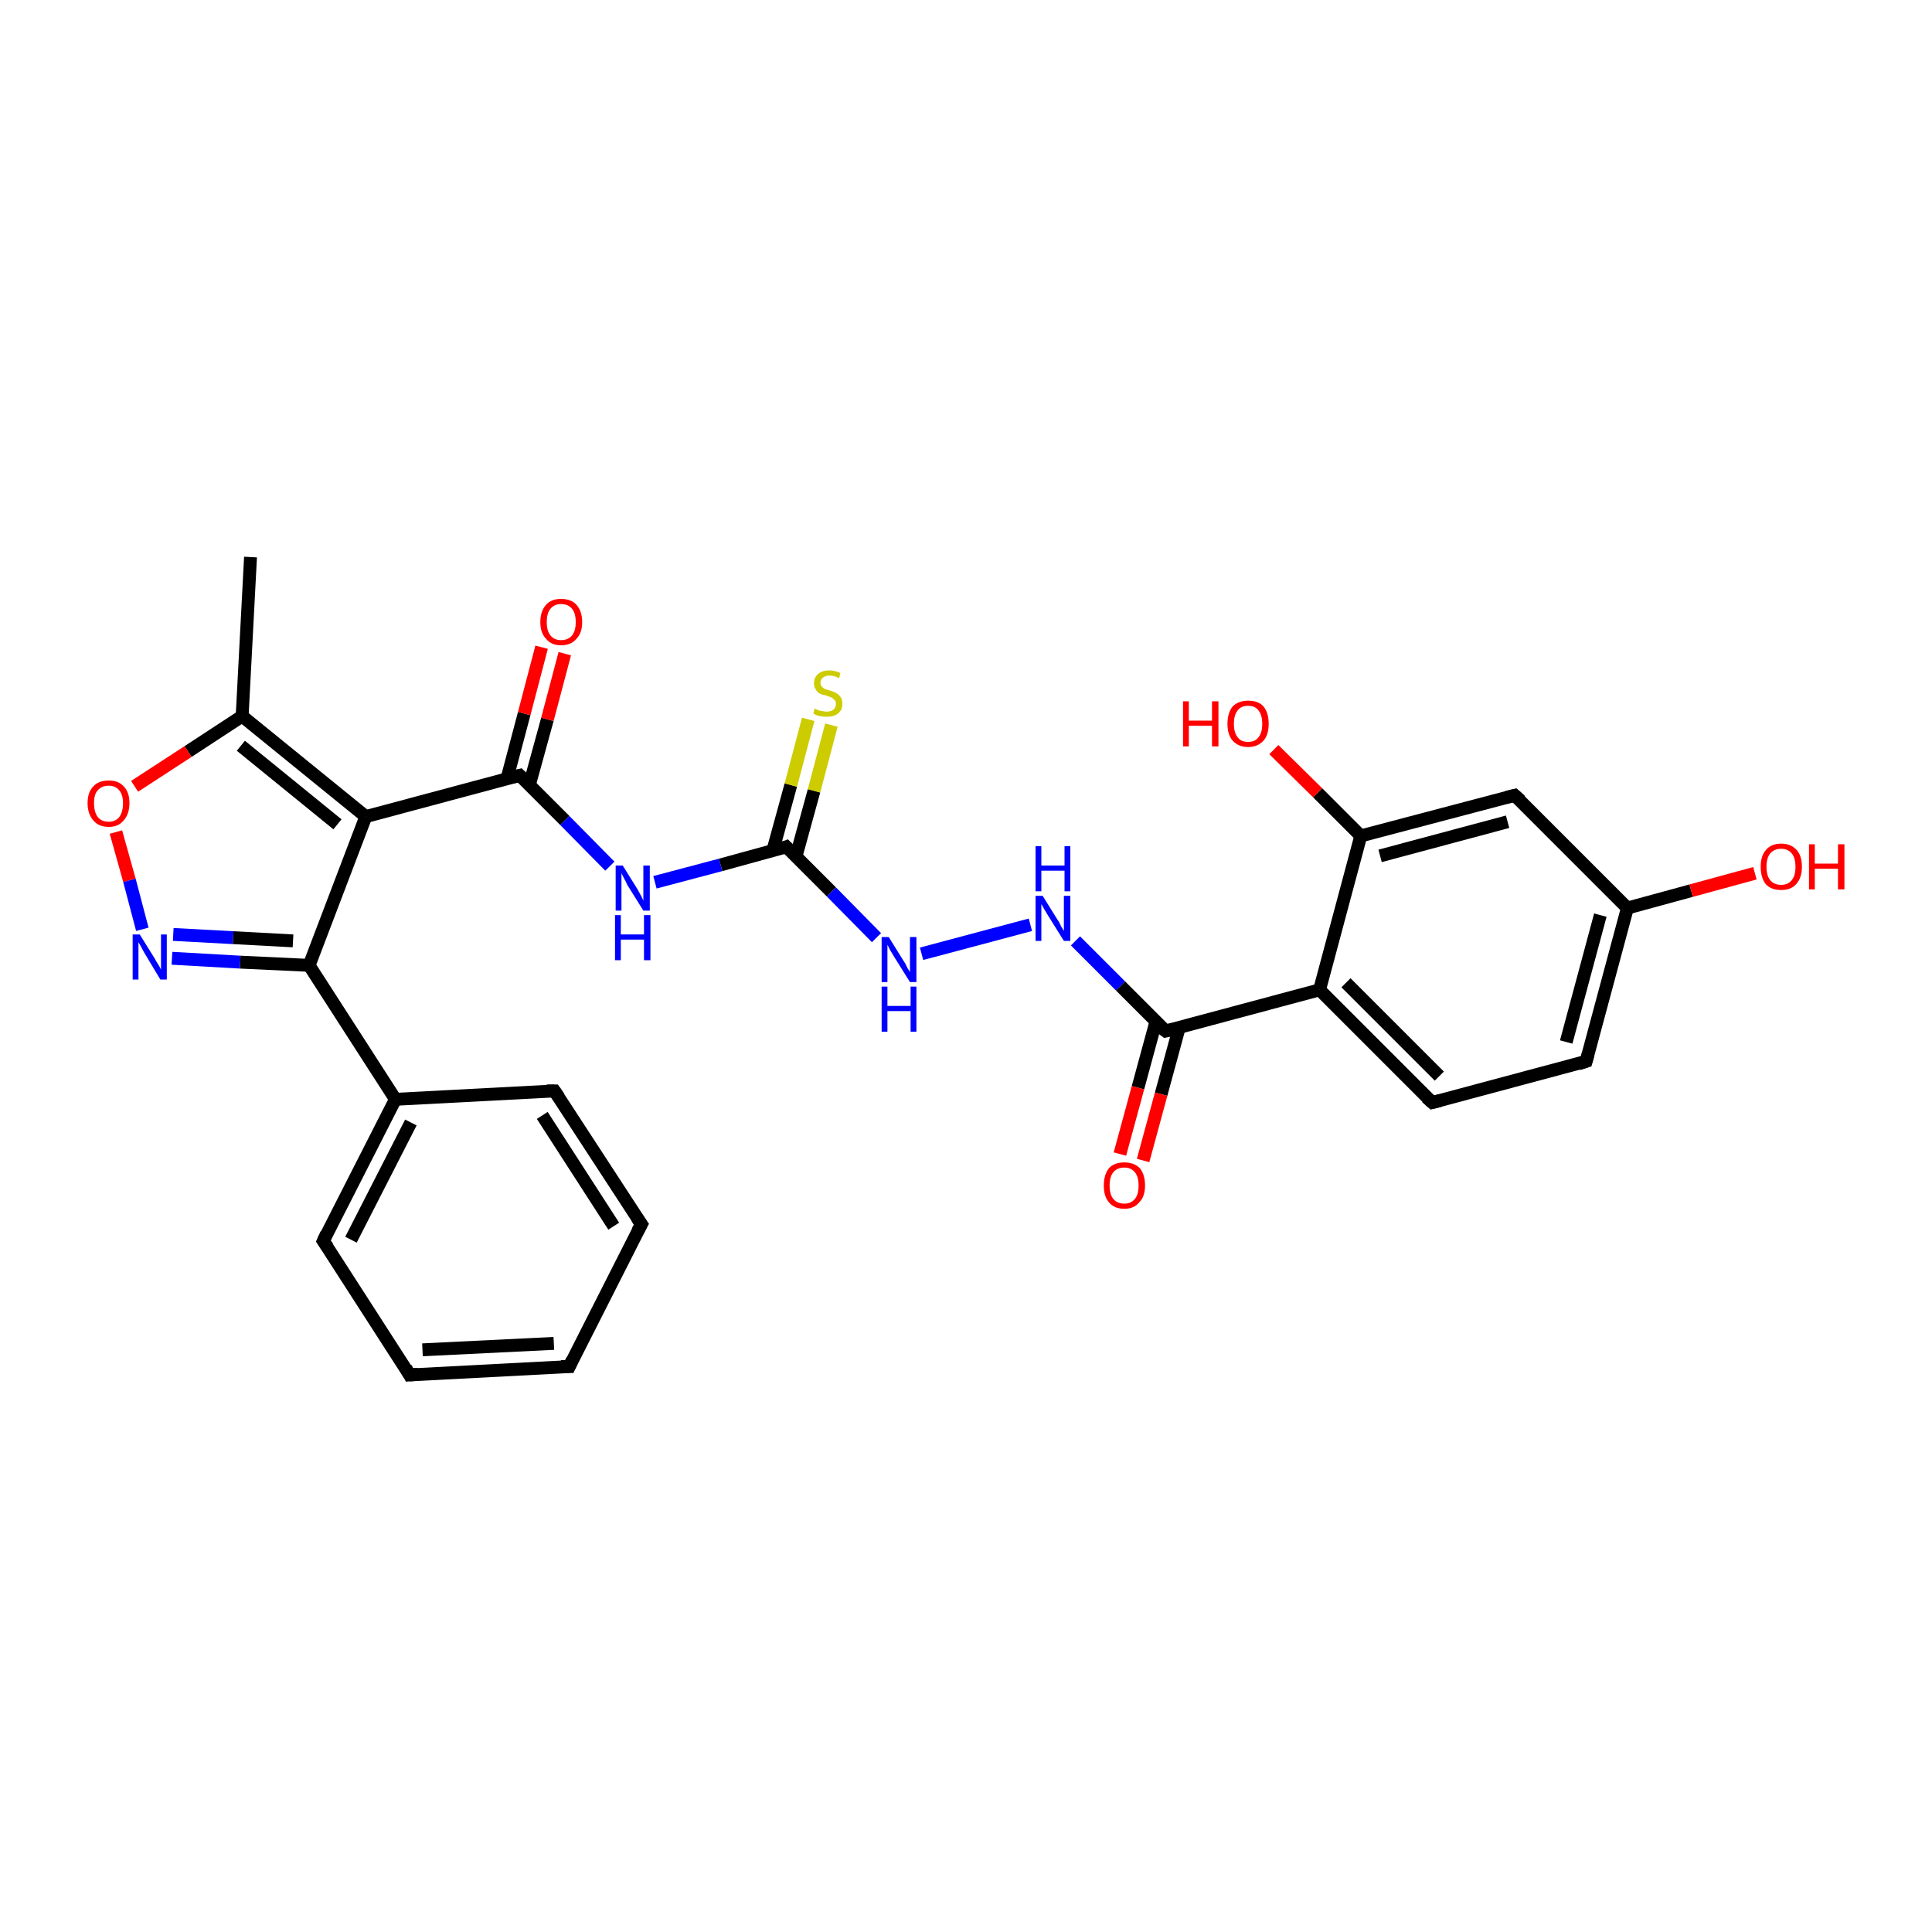<?xml version='1.0' encoding='iso-8859-1'?>
<svg version='1.1' baseProfile='full'
              xmlns='http://www.w3.org/2000/svg'
                      xmlns:rdkit='http://www.rdkit.org/xml'
                      xmlns:xlink='http://www.w3.org/1999/xlink'
                  xml:space='preserve'
width='300px' height='300px' viewBox='0 0 300 300'>
<!-- END OF HEADER -->
<rect style='opacity:1.0;fill:#FFFFFF;stroke:none' width='300.0' height='300.0' x='0.0' y='0.0'> </rect>
<path class='bond-0 atom-0 atom-1' d='M 38.9,86.5 L 37.6,111.2' style='fill:none;fill-rule:evenodd;stroke:#000000;stroke-width:2.0px;stroke-linecap:butt;stroke-linejoin:miter;stroke-opacity:1' />
<path class='bond-1 atom-1 atom-2' d='M 37.6,111.2 L 29.2,116.7' style='fill:none;fill-rule:evenodd;stroke:#000000;stroke-width:2.0px;stroke-linecap:butt;stroke-linejoin:miter;stroke-opacity:1' />
<path class='bond-1 atom-1 atom-2' d='M 29.2,116.7 L 20.9,122.1' style='fill:none;fill-rule:evenodd;stroke:#FF0000;stroke-width:2.0px;stroke-linecap:butt;stroke-linejoin:miter;stroke-opacity:1' />
<path class='bond-2 atom-2 atom-3' d='M 18.0,129.2 L 20.1,136.7' style='fill:none;fill-rule:evenodd;stroke:#FF0000;stroke-width:2.0px;stroke-linecap:butt;stroke-linejoin:miter;stroke-opacity:1' />
<path class='bond-2 atom-2 atom-3' d='M 20.1,136.7 L 22.1,144.3' style='fill:none;fill-rule:evenodd;stroke:#0000FF;stroke-width:2.0px;stroke-linecap:butt;stroke-linejoin:miter;stroke-opacity:1' />
<path class='bond-3 atom-3 atom-4' d='M 26.7,148.8 L 37.3,149.4' style='fill:none;fill-rule:evenodd;stroke:#0000FF;stroke-width:2.0px;stroke-linecap:butt;stroke-linejoin:miter;stroke-opacity:1' />
<path class='bond-3 atom-3 atom-4' d='M 37.3,149.4 L 48.0,149.9' style='fill:none;fill-rule:evenodd;stroke:#000000;stroke-width:2.0px;stroke-linecap:butt;stroke-linejoin:miter;stroke-opacity:1' />
<path class='bond-3 atom-3 atom-4' d='M 26.9,145.1 L 36.2,145.6' style='fill:none;fill-rule:evenodd;stroke:#0000FF;stroke-width:2.0px;stroke-linecap:butt;stroke-linejoin:miter;stroke-opacity:1' />
<path class='bond-3 atom-3 atom-4' d='M 36.2,145.6 L 45.5,146.1' style='fill:none;fill-rule:evenodd;stroke:#000000;stroke-width:2.0px;stroke-linecap:butt;stroke-linejoin:miter;stroke-opacity:1' />
<path class='bond-4 atom-4 atom-5' d='M 48.0,149.9 L 56.8,126.8' style='fill:none;fill-rule:evenodd;stroke:#000000;stroke-width:2.0px;stroke-linecap:butt;stroke-linejoin:miter;stroke-opacity:1' />
<path class='bond-5 atom-5 atom-6' d='M 56.8,126.8 L 80.7,120.4' style='fill:none;fill-rule:evenodd;stroke:#000000;stroke-width:2.0px;stroke-linecap:butt;stroke-linejoin:miter;stroke-opacity:1' />
<path class='bond-6 atom-6 atom-7' d='M 82.2,121.9 L 85.0,111.7' style='fill:none;fill-rule:evenodd;stroke:#000000;stroke-width:2.0px;stroke-linecap:butt;stroke-linejoin:miter;stroke-opacity:1' />
<path class='bond-6 atom-6 atom-7' d='M 85.0,111.7 L 87.7,101.5' style='fill:none;fill-rule:evenodd;stroke:#FF0000;stroke-width:2.0px;stroke-linecap:butt;stroke-linejoin:miter;stroke-opacity:1' />
<path class='bond-6 atom-6 atom-7' d='M 78.7,121.0 L 81.4,110.8' style='fill:none;fill-rule:evenodd;stroke:#000000;stroke-width:2.0px;stroke-linecap:butt;stroke-linejoin:miter;stroke-opacity:1' />
<path class='bond-6 atom-6 atom-7' d='M 81.4,110.8 L 84.1,100.5' style='fill:none;fill-rule:evenodd;stroke:#FF0000;stroke-width:2.0px;stroke-linecap:butt;stroke-linejoin:miter;stroke-opacity:1' />
<path class='bond-7 atom-6 atom-8' d='M 80.7,120.4 L 87.7,127.4' style='fill:none;fill-rule:evenodd;stroke:#000000;stroke-width:2.0px;stroke-linecap:butt;stroke-linejoin:miter;stroke-opacity:1' />
<path class='bond-7 atom-6 atom-8' d='M 87.7,127.4 L 94.7,134.5' style='fill:none;fill-rule:evenodd;stroke:#0000FF;stroke-width:2.0px;stroke-linecap:butt;stroke-linejoin:miter;stroke-opacity:1' />
<path class='bond-8 atom-8 atom-9' d='M 101.7,137.0 L 111.9,134.3' style='fill:none;fill-rule:evenodd;stroke:#0000FF;stroke-width:2.0px;stroke-linecap:butt;stroke-linejoin:miter;stroke-opacity:1' />
<path class='bond-8 atom-8 atom-9' d='M 111.9,134.3 L 122.1,131.5' style='fill:none;fill-rule:evenodd;stroke:#000000;stroke-width:2.0px;stroke-linecap:butt;stroke-linejoin:miter;stroke-opacity:1' />
<path class='bond-9 atom-9 atom-10' d='M 123.6,133.0 L 126.4,122.8' style='fill:none;fill-rule:evenodd;stroke:#000000;stroke-width:2.0px;stroke-linecap:butt;stroke-linejoin:miter;stroke-opacity:1' />
<path class='bond-9 atom-9 atom-10' d='M 126.4,122.8 L 129.1,112.6' style='fill:none;fill-rule:evenodd;stroke:#CCCC00;stroke-width:2.0px;stroke-linecap:butt;stroke-linejoin:miter;stroke-opacity:1' />
<path class='bond-9 atom-9 atom-10' d='M 120.0,132.1 L 122.8,121.9' style='fill:none;fill-rule:evenodd;stroke:#000000;stroke-width:2.0px;stroke-linecap:butt;stroke-linejoin:miter;stroke-opacity:1' />
<path class='bond-9 atom-9 atom-10' d='M 122.8,121.9 L 125.5,111.7' style='fill:none;fill-rule:evenodd;stroke:#CCCC00;stroke-width:2.0px;stroke-linecap:butt;stroke-linejoin:miter;stroke-opacity:1' />
<path class='bond-10 atom-9 atom-11' d='M 122.1,131.5 L 129.1,138.5' style='fill:none;fill-rule:evenodd;stroke:#000000;stroke-width:2.0px;stroke-linecap:butt;stroke-linejoin:miter;stroke-opacity:1' />
<path class='bond-10 atom-9 atom-11' d='M 129.1,138.5 L 136.1,145.6' style='fill:none;fill-rule:evenodd;stroke:#0000FF;stroke-width:2.0px;stroke-linecap:butt;stroke-linejoin:miter;stroke-opacity:1' />
<path class='bond-11 atom-11 atom-12' d='M 143.1,148.1 L 160.0,143.6' style='fill:none;fill-rule:evenodd;stroke:#0000FF;stroke-width:2.0px;stroke-linecap:butt;stroke-linejoin:miter;stroke-opacity:1' />
<path class='bond-12 atom-12 atom-13' d='M 167.0,146.1 L 174.0,153.1' style='fill:none;fill-rule:evenodd;stroke:#0000FF;stroke-width:2.0px;stroke-linecap:butt;stroke-linejoin:miter;stroke-opacity:1' />
<path class='bond-12 atom-12 atom-13' d='M 174.0,153.1 L 181.0,160.1' style='fill:none;fill-rule:evenodd;stroke:#000000;stroke-width:2.0px;stroke-linecap:butt;stroke-linejoin:miter;stroke-opacity:1' />
<path class='bond-13 atom-13 atom-14' d='M 179.5,158.6 L 176.7,168.9' style='fill:none;fill-rule:evenodd;stroke:#000000;stroke-width:2.0px;stroke-linecap:butt;stroke-linejoin:miter;stroke-opacity:1' />
<path class='bond-13 atom-13 atom-14' d='M 176.7,168.9 L 173.9,179.2' style='fill:none;fill-rule:evenodd;stroke:#FF0000;stroke-width:2.0px;stroke-linecap:butt;stroke-linejoin:miter;stroke-opacity:1' />
<path class='bond-13 atom-13 atom-14' d='M 183.1,159.6 L 180.3,169.9' style='fill:none;fill-rule:evenodd;stroke:#000000;stroke-width:2.0px;stroke-linecap:butt;stroke-linejoin:miter;stroke-opacity:1' />
<path class='bond-13 atom-13 atom-14' d='M 180.3,169.9 L 177.5,180.2' style='fill:none;fill-rule:evenodd;stroke:#FF0000;stroke-width:2.0px;stroke-linecap:butt;stroke-linejoin:miter;stroke-opacity:1' />
<path class='bond-14 atom-13 atom-15' d='M 181.0,160.1 L 204.9,153.7' style='fill:none;fill-rule:evenodd;stroke:#000000;stroke-width:2.0px;stroke-linecap:butt;stroke-linejoin:miter;stroke-opacity:1' />
<path class='bond-15 atom-15 atom-16' d='M 204.9,153.7 L 222.4,171.2' style='fill:none;fill-rule:evenodd;stroke:#000000;stroke-width:2.0px;stroke-linecap:butt;stroke-linejoin:miter;stroke-opacity:1' />
<path class='bond-15 atom-15 atom-16' d='M 209.0,152.6 L 223.5,167.1' style='fill:none;fill-rule:evenodd;stroke:#000000;stroke-width:2.0px;stroke-linecap:butt;stroke-linejoin:miter;stroke-opacity:1' />
<path class='bond-16 atom-16 atom-17' d='M 222.4,171.2 L 246.3,164.8' style='fill:none;fill-rule:evenodd;stroke:#000000;stroke-width:2.0px;stroke-linecap:butt;stroke-linejoin:miter;stroke-opacity:1' />
<path class='bond-17 atom-17 atom-18' d='M 246.3,164.8 L 252.7,141.0' style='fill:none;fill-rule:evenodd;stroke:#000000;stroke-width:2.0px;stroke-linecap:butt;stroke-linejoin:miter;stroke-opacity:1' />
<path class='bond-17 atom-17 atom-18' d='M 243.2,161.8 L 248.5,142.1' style='fill:none;fill-rule:evenodd;stroke:#000000;stroke-width:2.0px;stroke-linecap:butt;stroke-linejoin:miter;stroke-opacity:1' />
<path class='bond-18 atom-18 atom-19' d='M 252.7,141.0 L 262.6,138.3' style='fill:none;fill-rule:evenodd;stroke:#000000;stroke-width:2.0px;stroke-linecap:butt;stroke-linejoin:miter;stroke-opacity:1' />
<path class='bond-18 atom-18 atom-19' d='M 262.6,138.3 L 272.5,135.6' style='fill:none;fill-rule:evenodd;stroke:#FF0000;stroke-width:2.0px;stroke-linecap:butt;stroke-linejoin:miter;stroke-opacity:1' />
<path class='bond-19 atom-18 atom-20' d='M 252.7,141.0 L 235.2,123.5' style='fill:none;fill-rule:evenodd;stroke:#000000;stroke-width:2.0px;stroke-linecap:butt;stroke-linejoin:miter;stroke-opacity:1' />
<path class='bond-20 atom-20 atom-21' d='M 235.2,123.5 L 211.3,129.8' style='fill:none;fill-rule:evenodd;stroke:#000000;stroke-width:2.0px;stroke-linecap:butt;stroke-linejoin:miter;stroke-opacity:1' />
<path class='bond-20 atom-20 atom-21' d='M 234.1,127.6 L 214.3,132.9' style='fill:none;fill-rule:evenodd;stroke:#000000;stroke-width:2.0px;stroke-linecap:butt;stroke-linejoin:miter;stroke-opacity:1' />
<path class='bond-21 atom-21 atom-22' d='M 211.3,129.8 L 204.6,123.1' style='fill:none;fill-rule:evenodd;stroke:#000000;stroke-width:2.0px;stroke-linecap:butt;stroke-linejoin:miter;stroke-opacity:1' />
<path class='bond-21 atom-21 atom-22' d='M 204.6,123.1 L 197.8,116.4' style='fill:none;fill-rule:evenodd;stroke:#FF0000;stroke-width:2.0px;stroke-linecap:butt;stroke-linejoin:miter;stroke-opacity:1' />
<path class='bond-22 atom-4 atom-23' d='M 48.0,149.9 L 61.4,170.7' style='fill:none;fill-rule:evenodd;stroke:#000000;stroke-width:2.0px;stroke-linecap:butt;stroke-linejoin:miter;stroke-opacity:1' />
<path class='bond-23 atom-23 atom-24' d='M 61.4,170.7 L 50.2,192.7' style='fill:none;fill-rule:evenodd;stroke:#000000;stroke-width:2.0px;stroke-linecap:butt;stroke-linejoin:miter;stroke-opacity:1' />
<path class='bond-23 atom-23 atom-24' d='M 63.8,174.3 L 54.5,192.5' style='fill:none;fill-rule:evenodd;stroke:#000000;stroke-width:2.0px;stroke-linecap:butt;stroke-linejoin:miter;stroke-opacity:1' />
<path class='bond-24 atom-24 atom-25' d='M 50.2,192.7 L 63.6,213.5' style='fill:none;fill-rule:evenodd;stroke:#000000;stroke-width:2.0px;stroke-linecap:butt;stroke-linejoin:miter;stroke-opacity:1' />
<path class='bond-25 atom-25 atom-26' d='M 63.6,213.5 L 88.4,212.2' style='fill:none;fill-rule:evenodd;stroke:#000000;stroke-width:2.0px;stroke-linecap:butt;stroke-linejoin:miter;stroke-opacity:1' />
<path class='bond-25 atom-25 atom-26' d='M 65.6,209.6 L 86.0,208.6' style='fill:none;fill-rule:evenodd;stroke:#000000;stroke-width:2.0px;stroke-linecap:butt;stroke-linejoin:miter;stroke-opacity:1' />
<path class='bond-26 atom-26 atom-27' d='M 88.4,212.2 L 99.6,190.1' style='fill:none;fill-rule:evenodd;stroke:#000000;stroke-width:2.0px;stroke-linecap:butt;stroke-linejoin:miter;stroke-opacity:1' />
<path class='bond-27 atom-27 atom-28' d='M 99.6,190.1 L 86.1,169.4' style='fill:none;fill-rule:evenodd;stroke:#000000;stroke-width:2.0px;stroke-linecap:butt;stroke-linejoin:miter;stroke-opacity:1' />
<path class='bond-27 atom-27 atom-28' d='M 95.3,190.4 L 84.2,173.2' style='fill:none;fill-rule:evenodd;stroke:#000000;stroke-width:2.0px;stroke-linecap:butt;stroke-linejoin:miter;stroke-opacity:1' />
<path class='bond-28 atom-5 atom-1' d='M 56.8,126.8 L 37.6,111.2' style='fill:none;fill-rule:evenodd;stroke:#000000;stroke-width:2.0px;stroke-linecap:butt;stroke-linejoin:miter;stroke-opacity:1' />
<path class='bond-28 atom-5 atom-1' d='M 52.4,128.0 L 37.4,115.8' style='fill:none;fill-rule:evenodd;stroke:#000000;stroke-width:2.0px;stroke-linecap:butt;stroke-linejoin:miter;stroke-opacity:1' />
<path class='bond-29 atom-21 atom-15' d='M 211.3,129.8 L 204.9,153.7' style='fill:none;fill-rule:evenodd;stroke:#000000;stroke-width:2.0px;stroke-linecap:butt;stroke-linejoin:miter;stroke-opacity:1' />
<path class='bond-30 atom-28 atom-23' d='M 86.1,169.4 L 61.4,170.7' style='fill:none;fill-rule:evenodd;stroke:#000000;stroke-width:2.0px;stroke-linecap:butt;stroke-linejoin:miter;stroke-opacity:1' />
<path d='M 79.5,120.7 L 80.7,120.4 L 81.1,120.8' style='fill:none;stroke:#000000;stroke-width:2.0px;stroke-linecap:butt;stroke-linejoin:miter;stroke-opacity:1;' />
<path d='M 121.6,131.7 L 122.1,131.5 L 122.5,131.9' style='fill:none;stroke:#000000;stroke-width:2.0px;stroke-linecap:butt;stroke-linejoin:miter;stroke-opacity:1;' />
<path d='M 180.6,159.8 L 181.0,160.1 L 182.2,159.8' style='fill:none;stroke:#000000;stroke-width:2.0px;stroke-linecap:butt;stroke-linejoin:miter;stroke-opacity:1;' />
<path d='M 221.5,170.4 L 222.4,171.2 L 223.6,170.9' style='fill:none;stroke:#000000;stroke-width:2.0px;stroke-linecap:butt;stroke-linejoin:miter;stroke-opacity:1;' />
<path d='M 245.1,165.2 L 246.3,164.8 L 246.6,163.7' style='fill:none;stroke:#000000;stroke-width:2.0px;stroke-linecap:butt;stroke-linejoin:miter;stroke-opacity:1;' />
<path d='M 236.1,124.3 L 235.2,123.5 L 234.0,123.8' style='fill:none;stroke:#000000;stroke-width:2.0px;stroke-linecap:butt;stroke-linejoin:miter;stroke-opacity:1;' />
<path d='M 50.7,191.6 L 50.2,192.7 L 50.9,193.7' style='fill:none;stroke:#000000;stroke-width:2.0px;stroke-linecap:butt;stroke-linejoin:miter;stroke-opacity:1;' />
<path d='M 63.0,212.4 L 63.6,213.5 L 64.9,213.4' style='fill:none;stroke:#000000;stroke-width:2.0px;stroke-linecap:butt;stroke-linejoin:miter;stroke-opacity:1;' />
<path d='M 87.1,212.2 L 88.4,212.2 L 88.9,211.1' style='fill:none;stroke:#000000;stroke-width:2.0px;stroke-linecap:butt;stroke-linejoin:miter;stroke-opacity:1;' />
<path d='M 99.0,191.2 L 99.6,190.1 L 98.9,189.1' style='fill:none;stroke:#000000;stroke-width:2.0px;stroke-linecap:butt;stroke-linejoin:miter;stroke-opacity:1;' />
<path d='M 86.8,170.4 L 86.1,169.4 L 84.9,169.4' style='fill:none;stroke:#000000;stroke-width:2.0px;stroke-linecap:butt;stroke-linejoin:miter;stroke-opacity:1;' />
<path class='atom-2' d='M 13.6 124.7
Q 13.6 123.0, 14.5 122.1
Q 15.3 121.2, 16.9 121.2
Q 18.4 121.2, 19.2 122.1
Q 20.1 123.0, 20.1 124.7
Q 20.1 126.4, 19.2 127.4
Q 18.4 128.4, 16.9 128.4
Q 15.3 128.4, 14.5 127.4
Q 13.6 126.4, 13.6 124.7
M 16.9 127.6
Q 17.9 127.6, 18.5 126.9
Q 19.1 126.1, 19.1 124.7
Q 19.1 123.4, 18.5 122.7
Q 17.9 122.0, 16.9 122.0
Q 15.8 122.0, 15.2 122.7
Q 14.6 123.3, 14.6 124.7
Q 14.6 126.1, 15.2 126.9
Q 15.8 127.6, 16.9 127.6
' fill='#FF0000'/>
<path class='atom-3' d='M 21.7 145.1
L 24.0 148.8
Q 24.2 149.2, 24.6 149.8
Q 25.0 150.5, 25.0 150.6
L 25.0 145.1
L 25.9 145.1
L 25.9 152.1
L 24.9 152.1
L 22.5 148.1
Q 22.2 147.6, 21.9 147.0
Q 21.6 146.5, 21.5 146.3
L 21.5 152.1
L 20.6 152.1
L 20.6 145.1
L 21.7 145.1
' fill='#0000FF'/>
<path class='atom-7' d='M 83.9 96.6
Q 83.9 94.9, 84.8 93.9
Q 85.6 93.0, 87.1 93.0
Q 88.7 93.0, 89.5 93.9
Q 90.4 94.9, 90.4 96.6
Q 90.4 98.3, 89.5 99.2
Q 88.7 100.2, 87.1 100.2
Q 85.6 100.2, 84.8 99.2
Q 83.9 98.3, 83.9 96.6
M 87.1 99.4
Q 88.2 99.4, 88.8 98.7
Q 89.4 98.0, 89.4 96.6
Q 89.4 95.2, 88.8 94.5
Q 88.2 93.8, 87.1 93.8
Q 86.1 93.8, 85.5 94.5
Q 84.9 95.2, 84.9 96.6
Q 84.9 98.0, 85.5 98.7
Q 86.1 99.4, 87.1 99.4
' fill='#FF0000'/>
<path class='atom-8' d='M 96.7 134.4
L 99.0 138.1
Q 99.2 138.5, 99.6 139.2
Q 99.9 139.8, 99.9 139.9
L 99.9 134.4
L 100.9 134.4
L 100.9 141.4
L 99.9 141.4
L 97.4 137.4
Q 97.2 136.9, 96.9 136.4
Q 96.6 135.8, 96.5 135.6
L 96.5 141.4
L 95.6 141.4
L 95.6 134.4
L 96.7 134.4
' fill='#0000FF'/>
<path class='atom-8' d='M 95.5 142.1
L 96.4 142.1
L 96.4 145.1
L 100.0 145.1
L 100.0 142.1
L 101.0 142.1
L 101.0 149.1
L 100.0 149.1
L 100.0 145.9
L 96.4 145.9
L 96.4 149.1
L 95.5 149.1
L 95.5 142.1
' fill='#0000FF'/>
<path class='atom-10' d='M 126.5 110.0
Q 126.6 110.1, 126.9 110.2
Q 127.3 110.4, 127.6 110.4
Q 128.0 110.5, 128.4 110.5
Q 129.0 110.5, 129.4 110.2
Q 129.8 109.9, 129.8 109.3
Q 129.8 108.9, 129.6 108.7
Q 129.4 108.5, 129.1 108.3
Q 128.8 108.2, 128.3 108.0
Q 127.7 107.9, 127.3 107.7
Q 126.9 107.5, 126.7 107.1
Q 126.4 106.7, 126.4 106.1
Q 126.4 105.2, 127.0 104.7
Q 127.6 104.1, 128.8 104.1
Q 129.6 104.1, 130.5 104.5
L 130.3 105.3
Q 129.5 104.9, 128.8 104.9
Q 128.2 104.9, 127.8 105.2
Q 127.4 105.5, 127.4 106.0
Q 127.4 106.4, 127.6 106.6
Q 127.8 106.8, 128.1 107.0
Q 128.4 107.1, 128.8 107.2
Q 129.5 107.4, 129.8 107.6
Q 130.2 107.8, 130.5 108.2
Q 130.8 108.6, 130.8 109.3
Q 130.8 110.3, 130.1 110.8
Q 129.5 111.3, 128.4 111.3
Q 127.8 111.3, 127.3 111.2
Q 126.8 111.1, 126.3 110.8
L 126.5 110.0
' fill='#CCCC00'/>
<path class='atom-11' d='M 138.0 145.5
L 140.3 149.2
Q 140.6 149.6, 140.9 150.3
Q 141.3 150.9, 141.3 151.0
L 141.3 145.5
L 142.3 145.5
L 142.3 152.5
L 141.3 152.5
L 138.8 148.5
Q 138.5 148.0, 138.2 147.5
Q 137.9 146.9, 137.8 146.7
L 137.8 152.5
L 136.9 152.5
L 136.9 145.5
L 138.0 145.5
' fill='#0000FF'/>
<path class='atom-11' d='M 136.9 153.2
L 137.8 153.2
L 137.8 156.2
L 141.4 156.2
L 141.4 153.2
L 142.3 153.2
L 142.3 160.2
L 141.4 160.2
L 141.4 157.0
L 137.8 157.0
L 137.8 160.2
L 136.9 160.2
L 136.9 153.2
' fill='#0000FF'/>
<path class='atom-12' d='M 161.9 139.1
L 164.2 142.8
Q 164.5 143.2, 164.8 143.9
Q 165.2 144.5, 165.2 144.6
L 165.2 139.1
L 166.2 139.1
L 166.2 146.1
L 165.2 146.1
L 162.7 142.1
Q 162.4 141.6, 162.1 141.1
Q 161.8 140.5, 161.7 140.4
L 161.7 146.1
L 160.8 146.1
L 160.8 139.1
L 161.9 139.1
' fill='#0000FF'/>
<path class='atom-12' d='M 160.8 131.4
L 161.7 131.4
L 161.7 134.4
L 165.3 134.4
L 165.3 131.4
L 166.2 131.4
L 166.2 138.4
L 165.3 138.4
L 165.3 135.2
L 161.7 135.2
L 161.7 138.4
L 160.8 138.4
L 160.8 131.4
' fill='#0000FF'/>
<path class='atom-14' d='M 171.4 184.1
Q 171.4 182.4, 172.2 181.4
Q 173.0 180.5, 174.6 180.5
Q 176.1 180.5, 177.0 181.4
Q 177.8 182.4, 177.8 184.1
Q 177.8 185.8, 176.9 186.7
Q 176.1 187.7, 174.6 187.7
Q 173.0 187.7, 172.2 186.7
Q 171.4 185.8, 171.4 184.1
M 174.6 186.9
Q 175.6 186.9, 176.2 186.2
Q 176.8 185.5, 176.8 184.1
Q 176.8 182.7, 176.2 182.0
Q 175.6 181.3, 174.6 181.3
Q 173.5 181.3, 172.9 182.0
Q 172.3 182.7, 172.3 184.1
Q 172.3 185.5, 172.9 186.2
Q 173.5 186.9, 174.6 186.9
' fill='#FF0000'/>
<path class='atom-19' d='M 273.4 134.6
Q 273.4 132.9, 274.2 132.0
Q 275.0 131.0, 276.6 131.0
Q 278.1 131.0, 279.0 132.0
Q 279.8 132.9, 279.8 134.6
Q 279.8 136.3, 278.9 137.3
Q 278.1 138.2, 276.6 138.2
Q 275.0 138.2, 274.2 137.3
Q 273.4 136.3, 273.4 134.6
M 276.6 137.4
Q 277.6 137.4, 278.2 136.7
Q 278.8 136.0, 278.8 134.6
Q 278.8 133.2, 278.2 132.5
Q 277.6 131.8, 276.6 131.8
Q 275.5 131.8, 274.9 132.5
Q 274.3 133.2, 274.3 134.6
Q 274.3 136.0, 274.9 136.7
Q 275.5 137.4, 276.6 137.4
' fill='#FF0000'/>
<path class='atom-19' d='M 280.9 131.1
L 281.8 131.1
L 281.8 134.1
L 285.4 134.1
L 285.4 131.1
L 286.4 131.1
L 286.4 138.1
L 285.4 138.1
L 285.4 134.9
L 281.8 134.9
L 281.8 138.1
L 280.9 138.1
L 280.9 131.1
' fill='#FF0000'/>
<path class='atom-22' d='M 183.7 108.9
L 184.6 108.9
L 184.6 111.9
L 188.2 111.9
L 188.2 108.9
L 189.2 108.9
L 189.2 115.9
L 188.2 115.9
L 188.2 112.7
L 184.6 112.7
L 184.6 115.9
L 183.7 115.9
L 183.7 108.9
' fill='#FF0000'/>
<path class='atom-22' d='M 190.6 112.4
Q 190.6 110.7, 191.4 109.7
Q 192.3 108.8, 193.8 108.8
Q 195.4 108.8, 196.2 109.7
Q 197.0 110.7, 197.0 112.4
Q 197.0 114.1, 196.2 115.0
Q 195.3 116.0, 193.8 116.0
Q 192.3 116.0, 191.4 115.0
Q 190.6 114.1, 190.6 112.4
M 193.8 115.2
Q 194.9 115.2, 195.4 114.5
Q 196.0 113.8, 196.0 112.4
Q 196.0 111.0, 195.4 110.3
Q 194.9 109.6, 193.8 109.6
Q 192.7 109.6, 192.2 110.3
Q 191.6 111.0, 191.6 112.4
Q 191.6 113.8, 192.2 114.5
Q 192.7 115.2, 193.8 115.2
' fill='#FF0000'/>
</svg>
